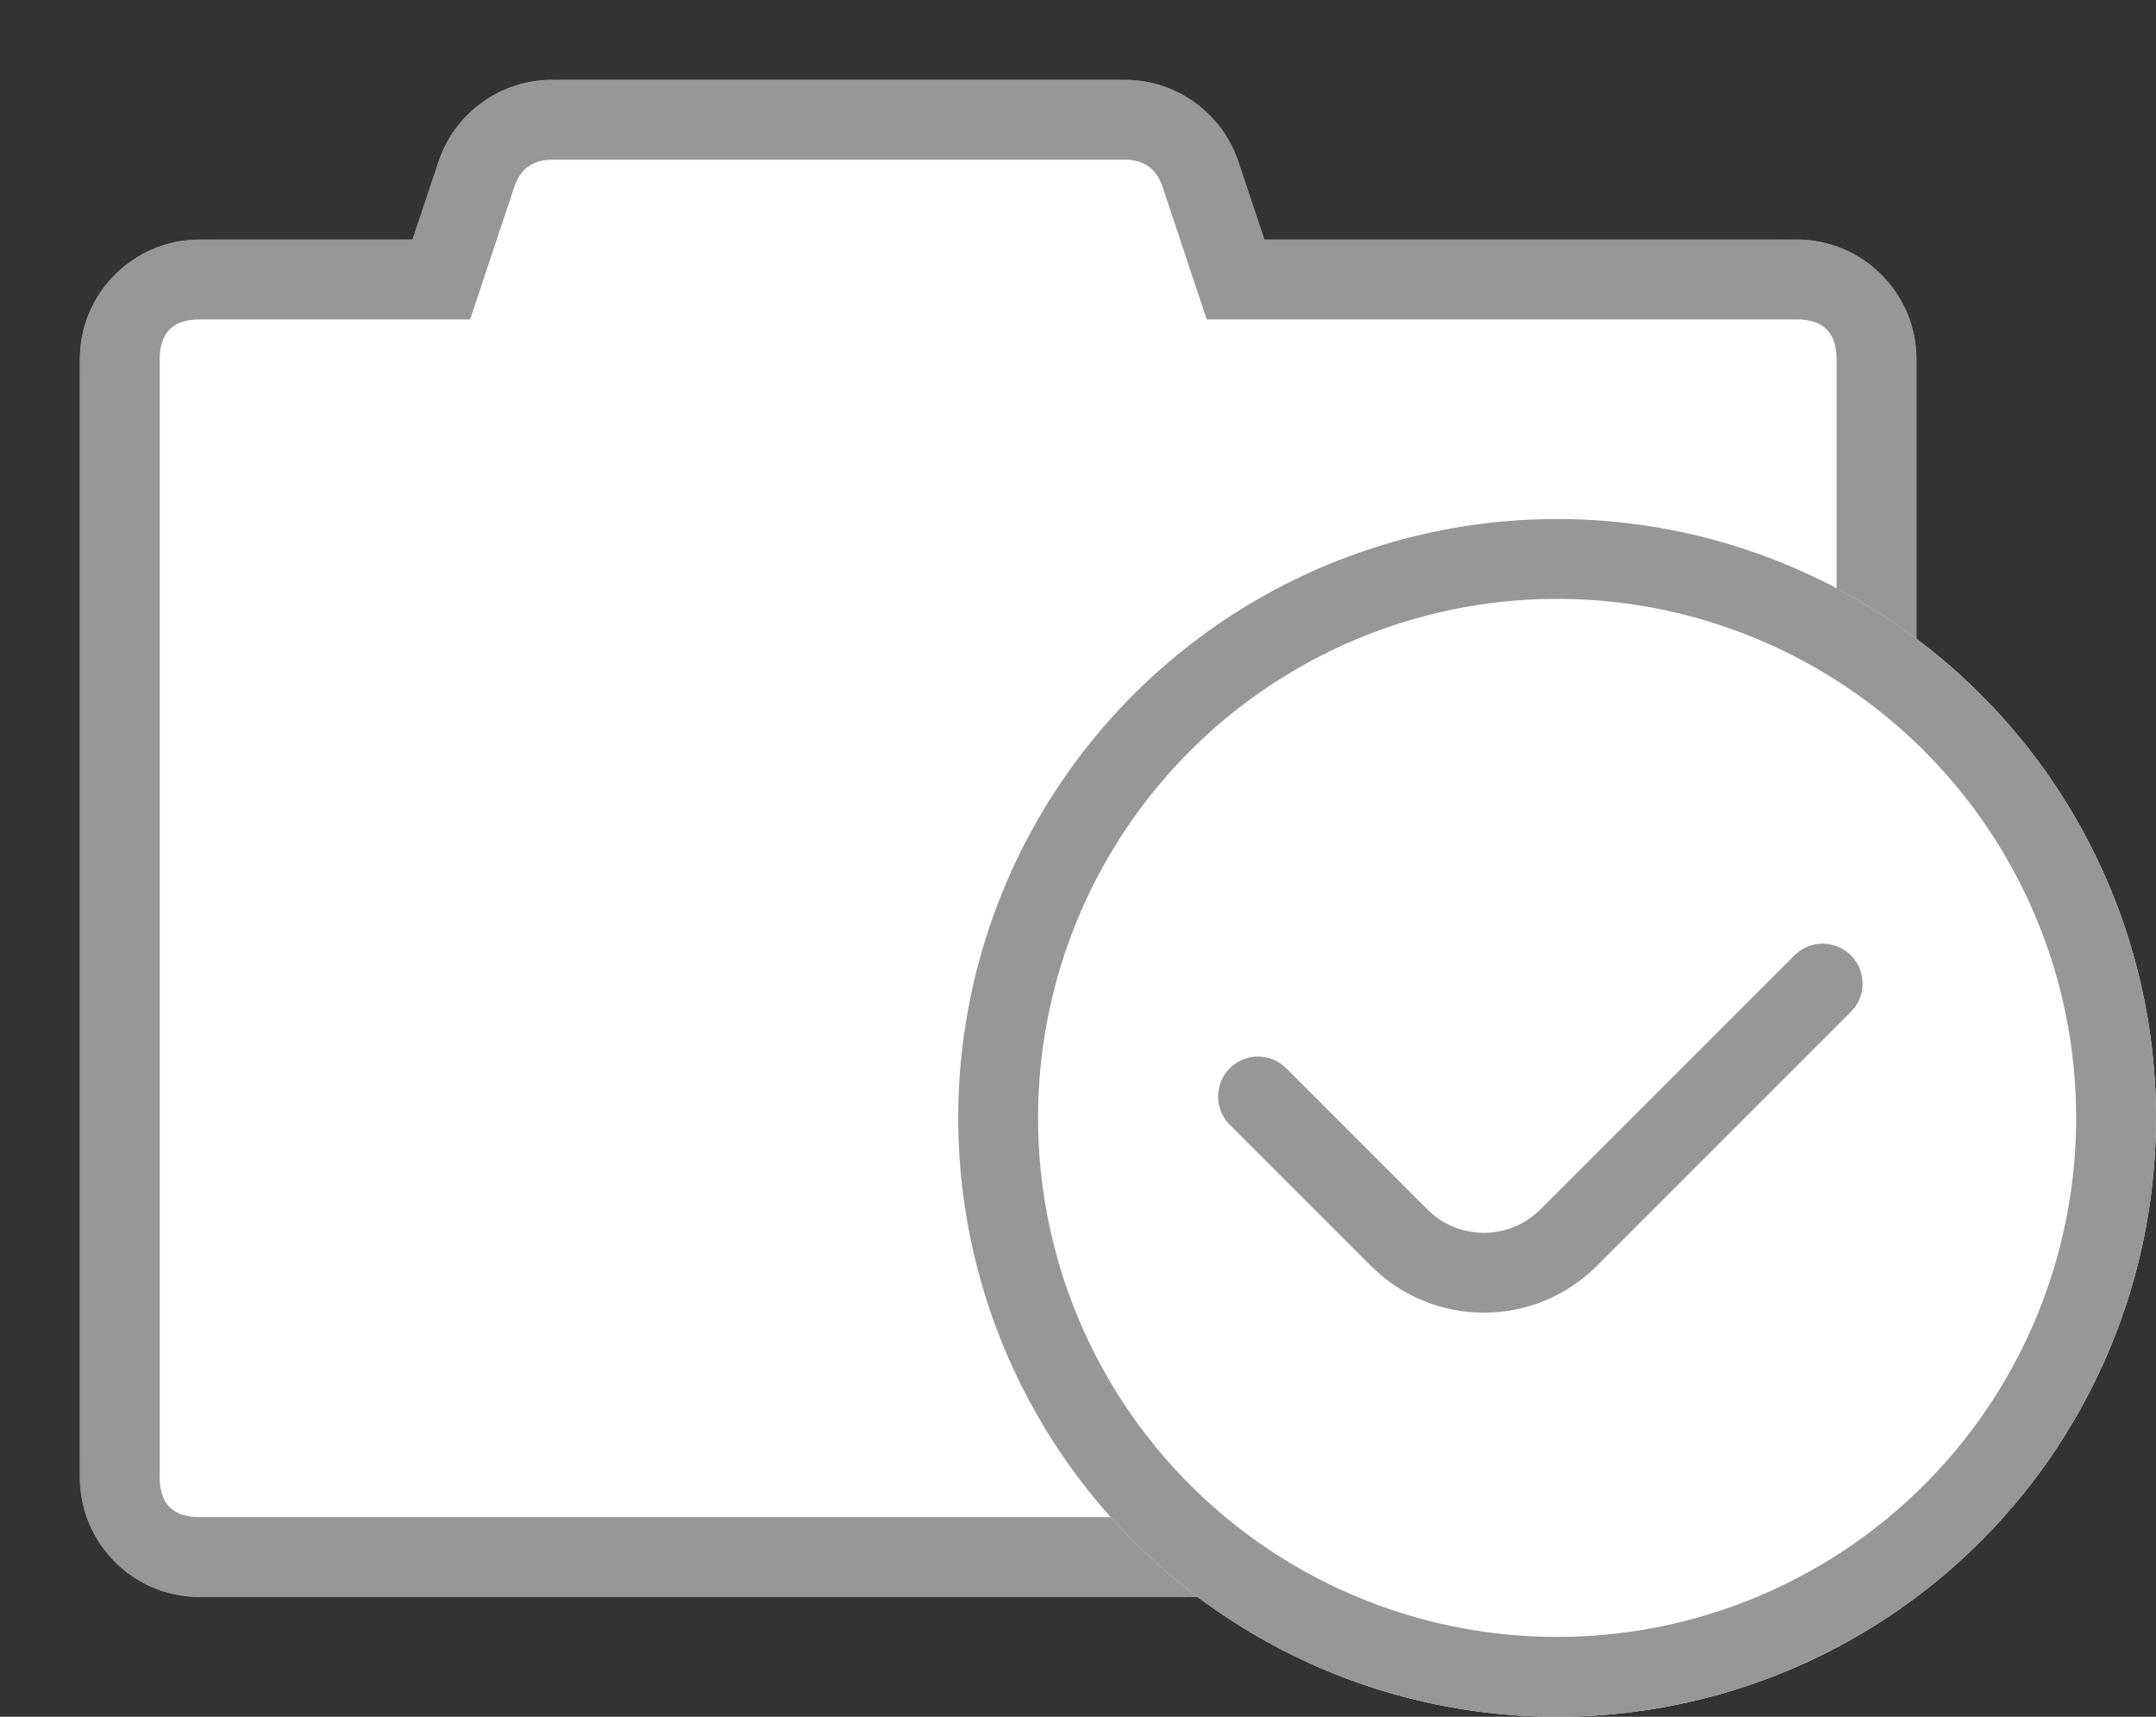 <svg width="54" height="43" viewBox="0 0 54 43" fill="none" xmlns="http://www.w3.org/2000/svg" xmlns:xlink="//www.w3.org/1999/xlink">
	<rect x="0" y="0" width="54" height="43" fill="#333333" stroke="none"/>
	<desc>
			Created with Pixso.
	</desc>
	<defs/>
	<mask id="mask_1_356" fill="white">
		<path id="形状结合" d="M28.171 2L13.829 2C12.538 2 11.391 2.826 10.983 4.051L10.333 6L5 6C3.343 6 2 7.343 2 9L2 37C2 38.657 3.343 40 5 40L45 40C46.657 40 48 38.657 48 37L48 9C48 7.343 46.657 6 45 6L31.667 6L31.017 4.051C30.609 2.826 29.462 2 28.171 2Z" clip-rule="evenodd" fill-rule="evenodd" fill-opacity="1"/>
	</mask>
	<path id="形状结合" d="M28.171 2L13.829 2C12.538 2 11.391 2.826 10.983 4.051L10.333 6L5 6C3.343 6 2 7.343 2 9L2 37C2 38.657 3.343 40 5 40L45 40C46.657 40 48 38.657 48 37L48 9C48 7.343 46.657 6 45 6L31.667 6L31.017 4.051C30.609 2.826 29.462 2 28.171 2Z" clip-rule="evenodd" fill-rule="evenodd" fill="#FFFFFF" fill-opacity="1" mask="url(#mask_1_356)"/>
	<path id="形状结合" d="M31.667 6L31.017 4.051C30.609 2.826 29.462 2 28.171 2L13.829 2C12.538 2 11.391 2.826 10.983 4.051L10.333 6L5 6C3.343 6 2 7.343 2 9L2 37C2 38.657 3.343 40 5 40L45 40C46.657 40 48 38.657 48 37L48 9C48 7.343 46.657 6 45 6L31.667 6ZM13.829 4L28.171 4C28.652 4 28.968 4.228 29.12 4.684L30.225 8L45 8C45.667 8 46 8.333 46 9L46 37C46 37.667 45.667 38 45 38L5 38C4.333 38 4 37.667 4 37L4 9C4 8.333 4.333 8 5 8L11.775 8L12.88 4.684C13.032 4.228 13.348 4 13.829 4Z" clip-rule="evenodd" fill-rule="evenodd" fill="#979797" fill-opacity="1"/>
	<circle id="椭圆形" r="15" transform="matrix(1 0 0 1 39 28)" fill="#FFFFFF"/>
	<circle id="椭圆形" r="14" transform="matrix(1 0 0 1 39 28)" stroke="#979797" stroke-width="2"/>
	<path id="矩形" d="M45.651 24.636L39.287 31C38.115 32.171 36.216 32.171 35.044 31L31.509 27.464" stroke="#979797" stroke-width="2" stroke-linejoin="round" stroke-linecap="round"/>
</svg>

